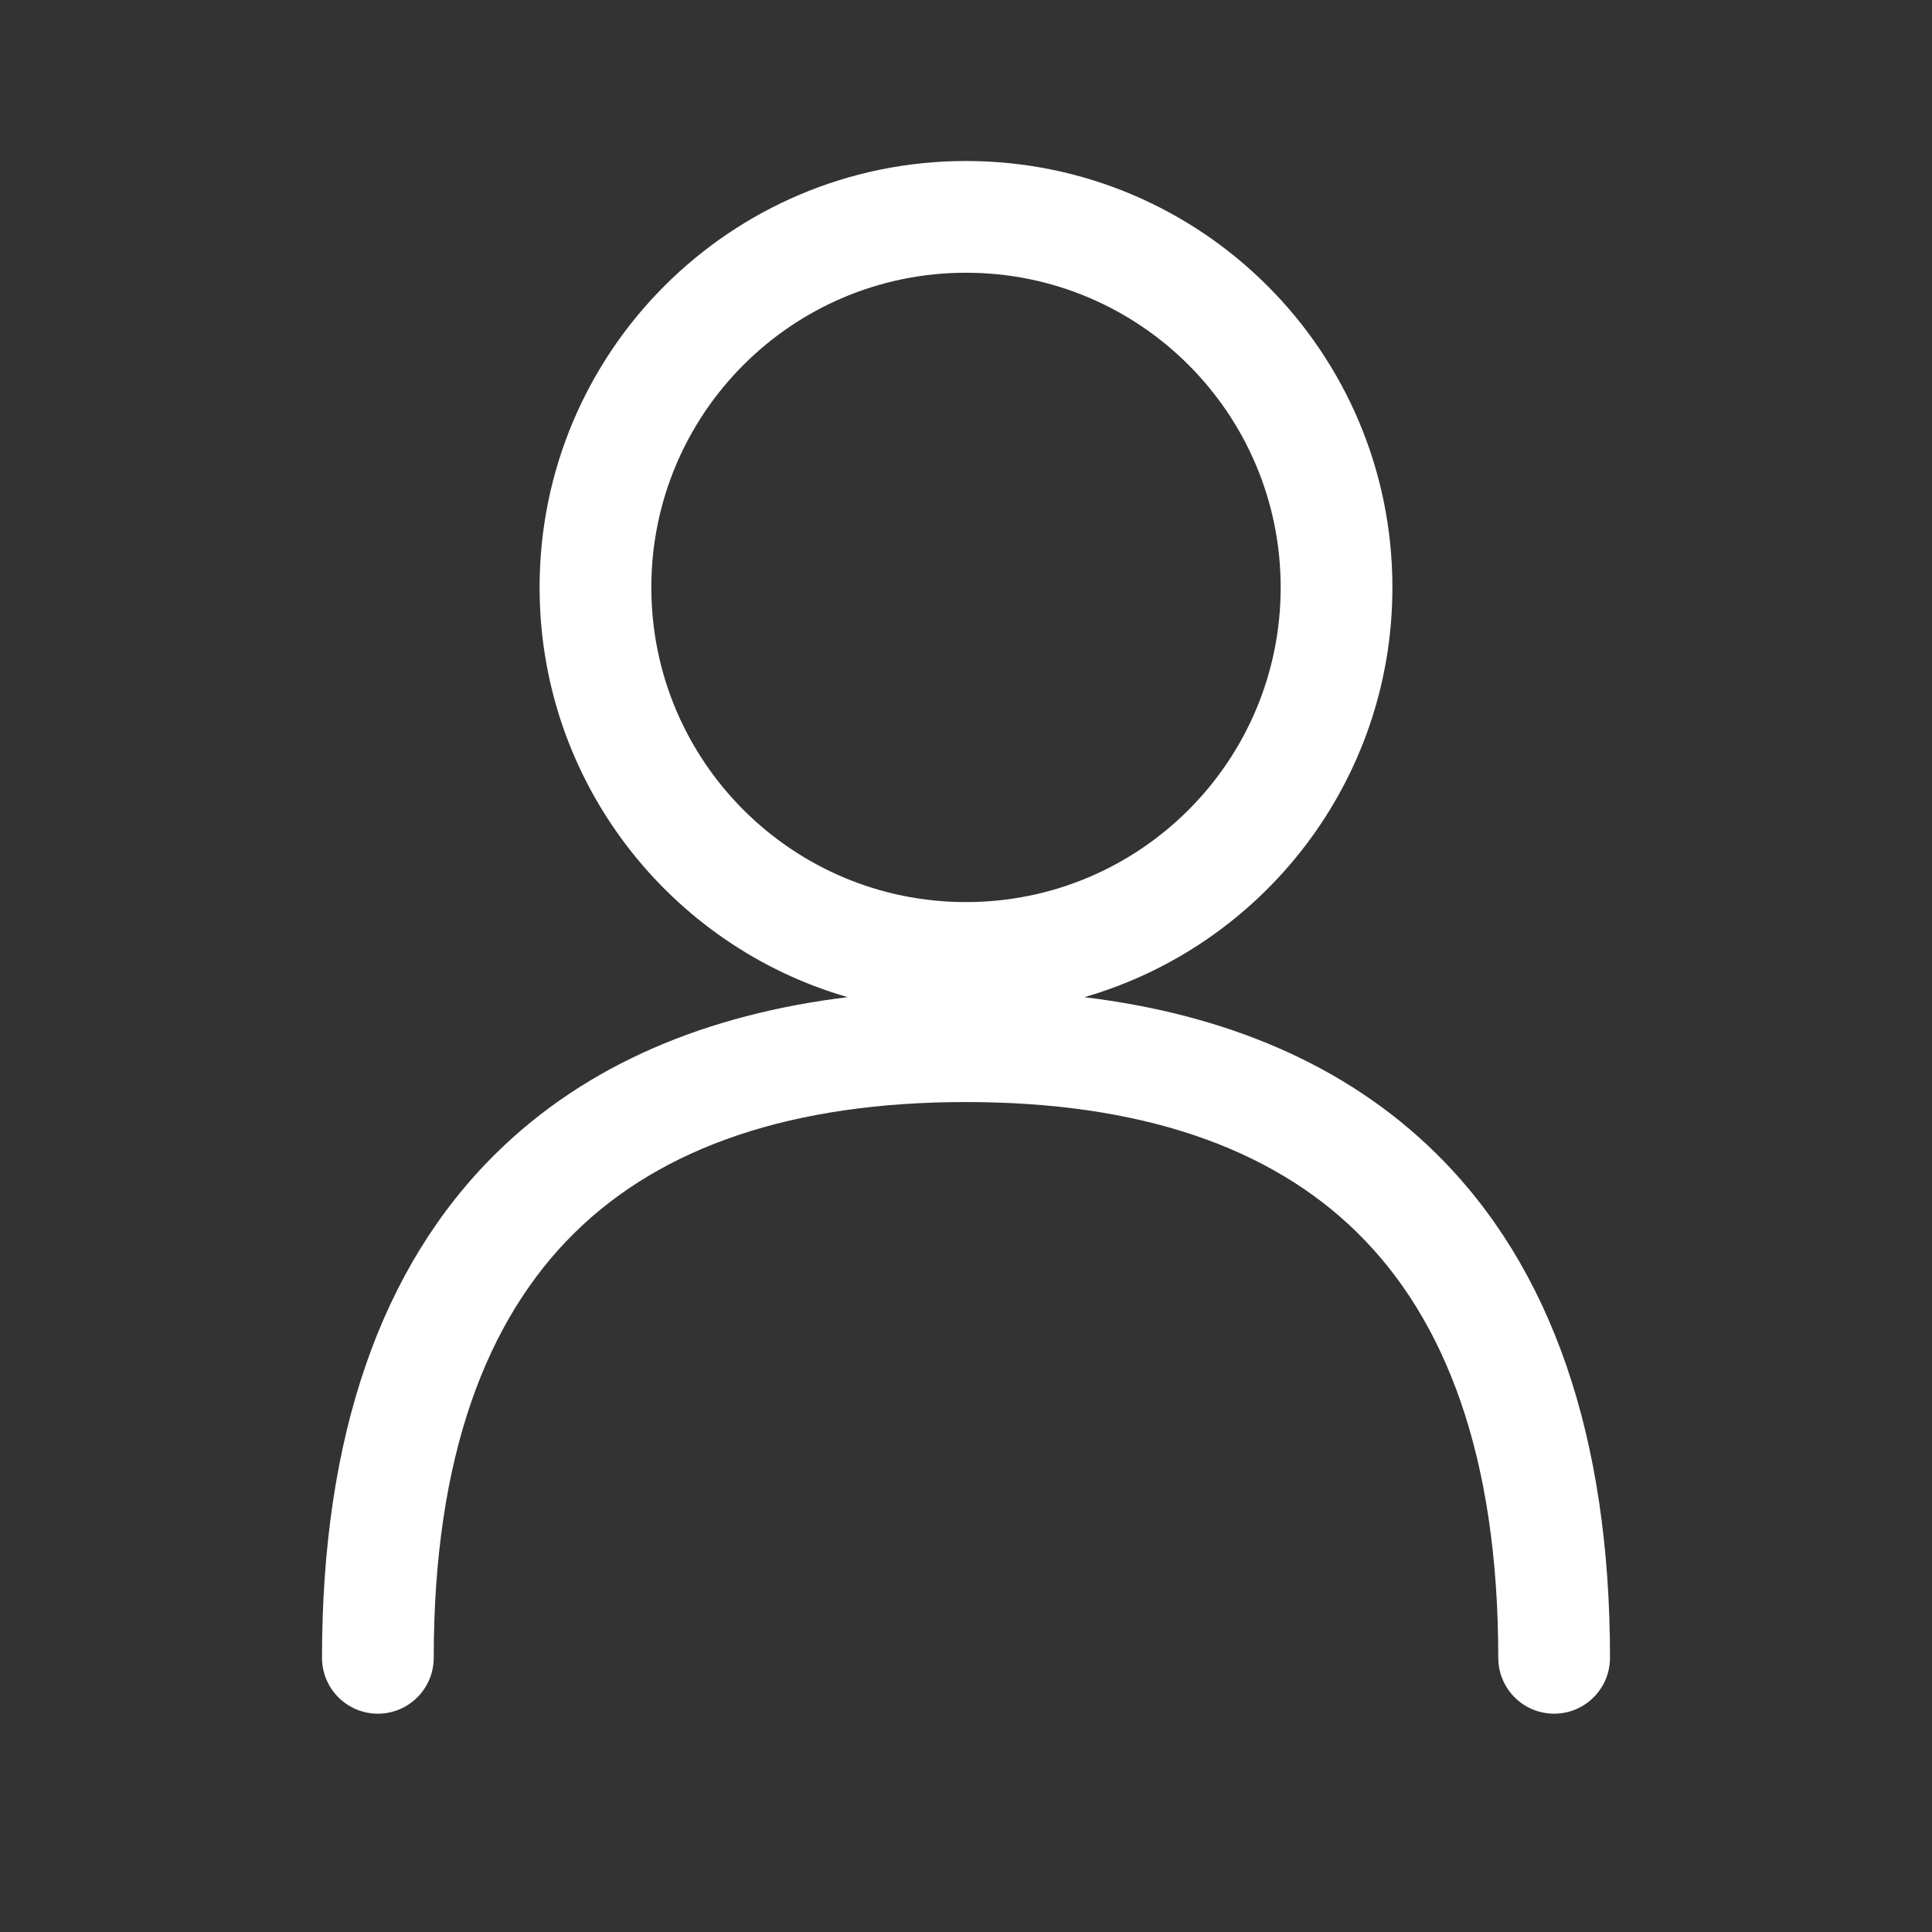 <svg width="24" height="24" viewBox="0 0 24 24" fill="none" xmlns="http://www.w3.org/2000/svg">
<rect x="0" y="0" width="24" height="24" fill="#333333" stroke="none"/>
<mask id="mask0_386_1358" style="mask-type:alpha" maskUnits="userSpaceOnUse" x="0" y="0" width="24" height="24">
<rect width="24" height="24" fill="#D9D9D9"/>
</mask>
<g mask="url(#mask0_386_1358)">
<path fill-rule="evenodd" clip-rule="evenodd" d="M12 2C9.075 2 6.703 4.371 6.703 7.297C6.703 9.712 8.32 11.75 10.53 12.387C8.785 12.6 7.288 13.217 6.161 14.328C4.726 15.742 4 17.847 4 20.593C4 20.977 4.311 21.288 4.694 21.288C5.077 21.288 5.388 20.977 5.388 20.593C5.388 18.08 6.05 16.386 7.136 15.316C8.223 14.244 9.847 13.69 12 13.69C14.153 13.69 15.777 14.244 16.864 15.316C17.95 16.386 18.612 18.08 18.612 20.593C18.612 20.977 18.922 21.288 19.306 21.288C19.689 21.288 20 20.977 20 20.594C20 17.847 19.273 15.742 17.839 14.328C16.711 13.217 15.215 12.6 13.47 12.387C15.68 11.75 17.297 9.712 17.297 7.297C17.297 4.371 14.925 2 12 2ZM8.091 7.297C8.091 5.138 9.841 3.388 12 3.388C14.159 3.388 15.909 5.138 15.909 7.297C15.909 9.456 14.159 11.206 12 11.206C9.841 11.206 8.091 9.456 8.091 7.297Z" fill="white"/>
</g>
</svg>
